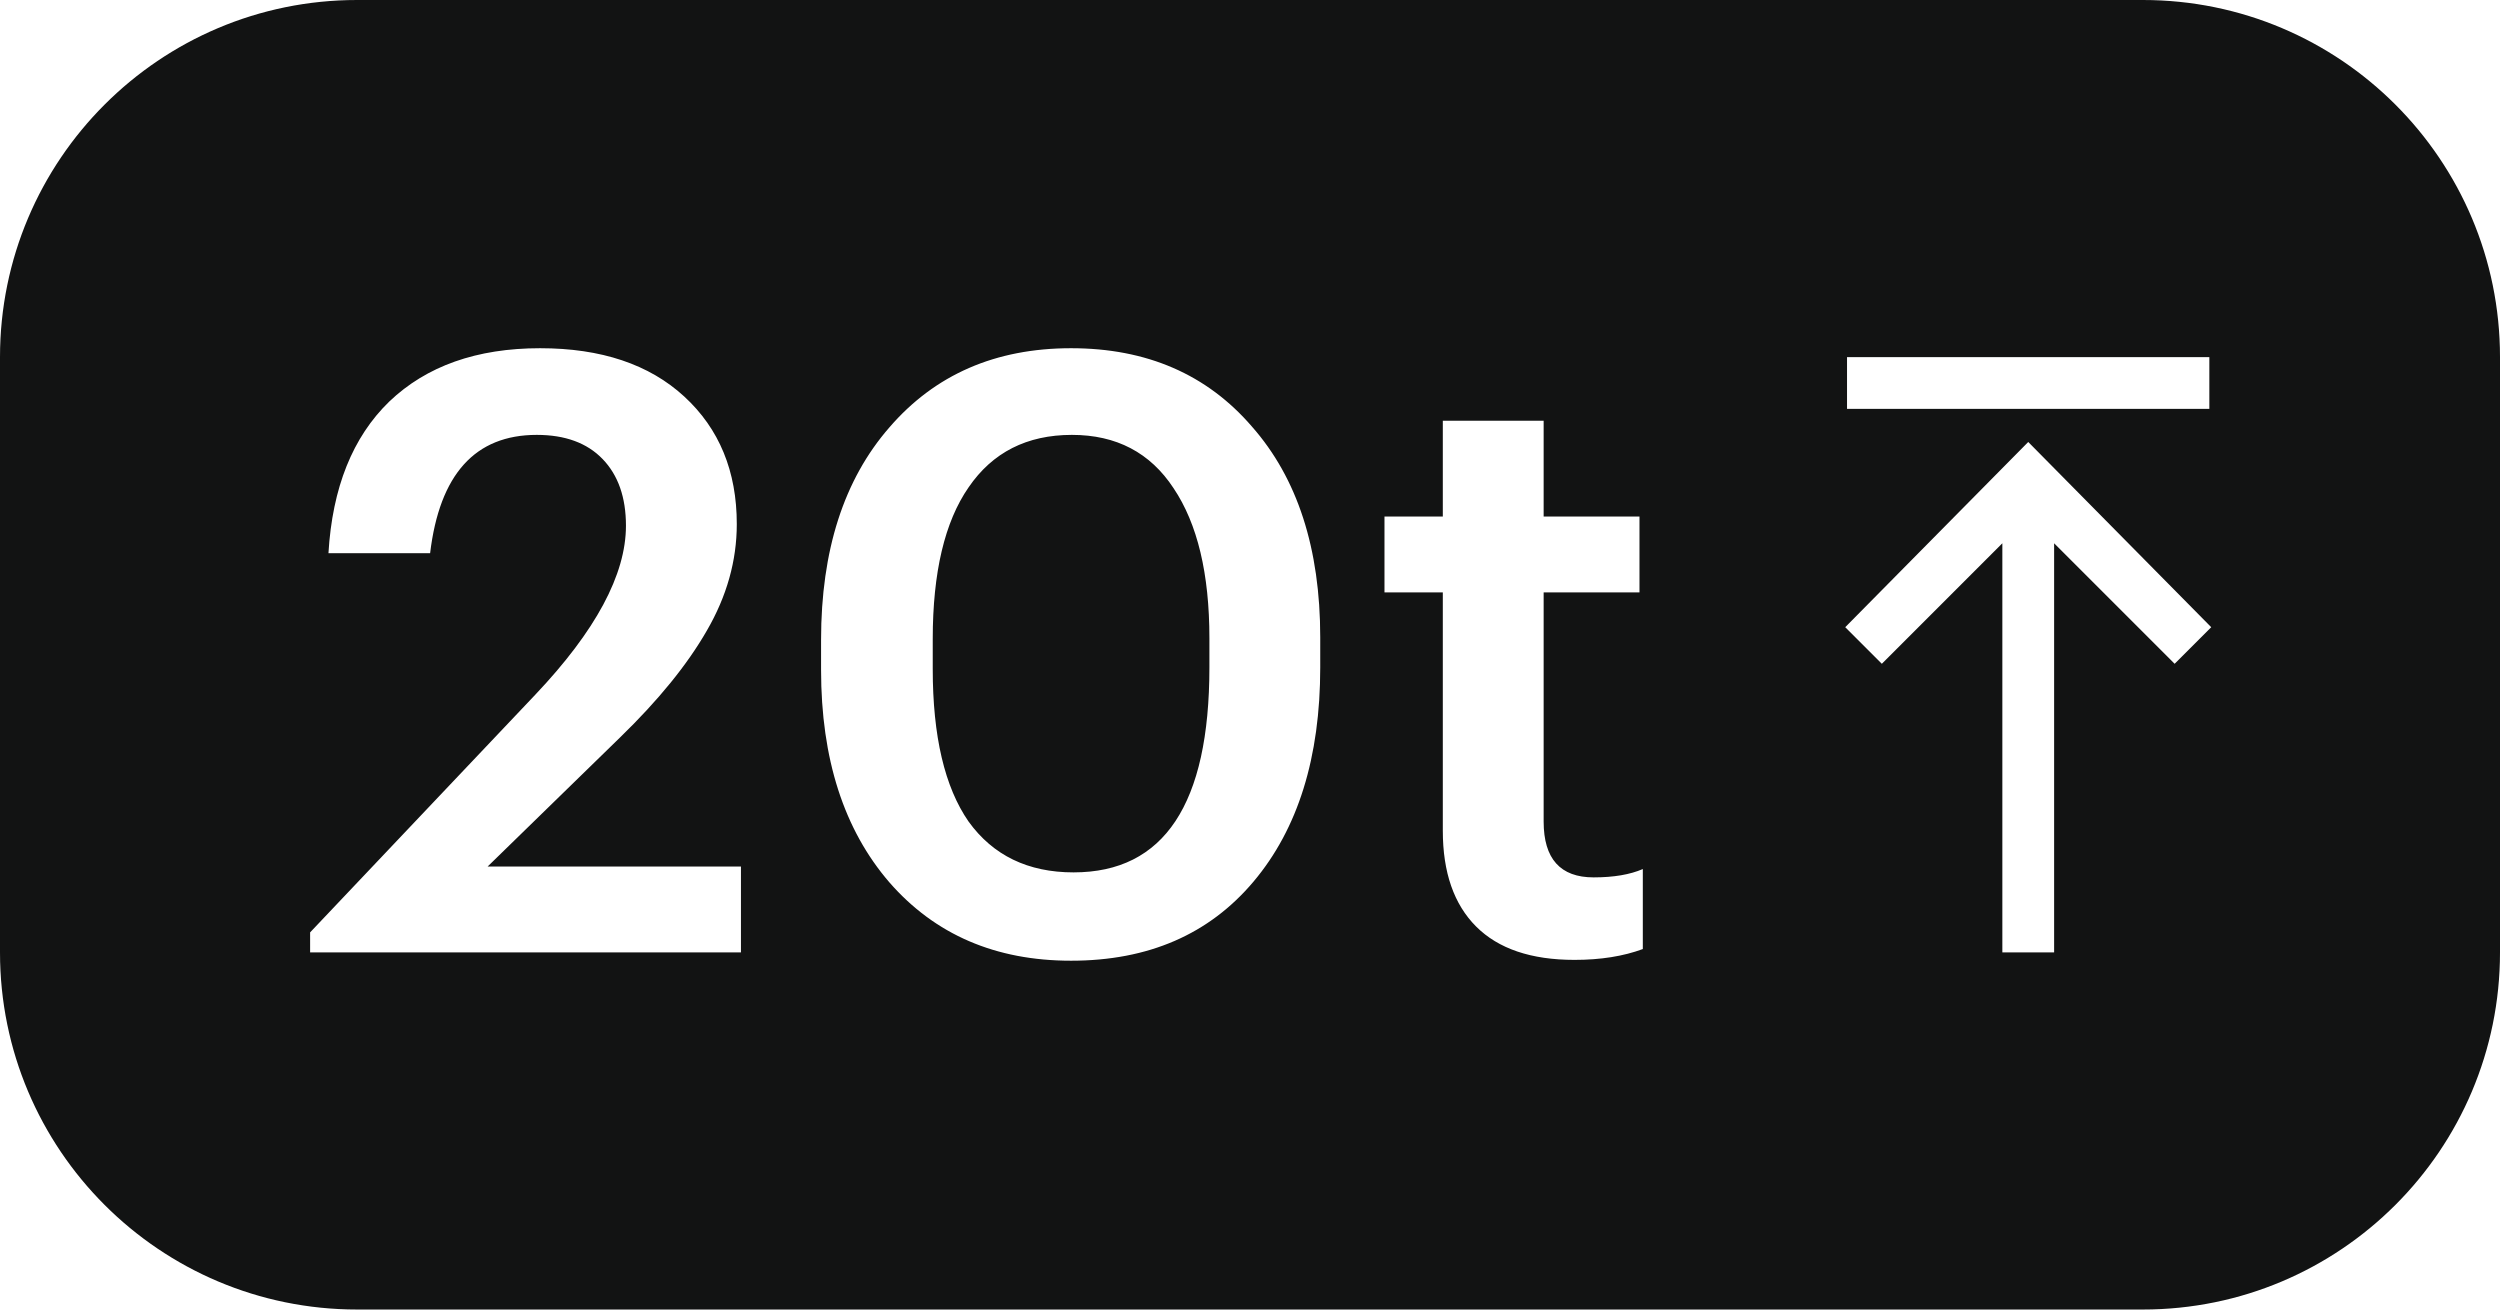 <?xml version="1.0" encoding="UTF-8"?> <svg xmlns="http://www.w3.org/2000/svg" width="168" height="88" viewBox="0 0 168 88" fill="none"> <path fill-rule="evenodd" clip-rule="evenodd" d="M24 0C10.745 0 0 10.745 0 24V64C0 77.255 10.745 88 24 88H144C157.255 88 168 77.255 168 64V24C168 10.745 157.255 0 144 0H24ZM35.96 46.696L20.84 62.656V64H49.792V58.232H32.768L41.672 49.552C44.248 47.051 46.189 44.661 47.496 42.384C48.84 40.069 49.512 37.68 49.512 35.216C49.512 31.669 48.336 28.813 45.984 26.648C43.632 24.483 40.403 23.4 36.296 23.4C32.04 23.4 28.661 24.595 26.16 26.984C23.696 29.373 22.333 32.771 22.072 37.176H28.904C29.539 31.875 31.928 29.224 36.072 29.224C37.976 29.224 39.451 29.765 40.496 30.848C41.541 31.931 42.064 33.424 42.064 35.328C42.064 38.613 40.029 42.403 35.96 46.696ZM81.272 44.848C81.272 54.032 78.23 58.624 72.144 58.624C69.083 58.624 66.731 57.485 65.088 55.208C63.483 52.893 62.68 49.477 62.68 44.96V42.944C62.68 38.464 63.483 35.067 65.088 32.752C66.694 30.4 69.008 29.224 72.032 29.224C75.019 29.224 77.296 30.419 78.864 32.808C80.47 35.197 81.272 38.557 81.272 42.888V44.848ZM59.768 59.296C62.83 62.805 66.899 64.56 71.976 64.56C77.166 64.56 81.254 62.787 84.24 59.24C87.227 55.693 88.72 50.896 88.72 44.848V42.832C88.72 36.859 87.19 32.136 84.128 28.664C81.104 25.155 77.054 23.4 71.976 23.4C66.899 23.4 62.83 25.173 59.768 28.72C56.707 32.229 55.176 36.989 55.176 43V45.016C55.176 50.989 56.707 55.749 59.768 59.296ZM99.197 62.264C100.69 63.757 102.893 64.504 105.805 64.504C107.559 64.504 109.09 64.261 110.397 63.776V58.4C109.538 58.773 108.437 58.96 107.093 58.96C104.853 58.96 103.733 57.709 103.733 55.208V39.808H110.173V34.712H103.733V28.272H96.957V34.712H93.037V39.808H96.957V55.824C96.957 58.624 97.703 60.771 99.197 62.264ZM124.12 24H148.468V27.478H124.12V24ZM148.595 42.148L136.298 29.701L124 42.148L126.46 44.607L134.558 36.508V64H138.037V36.508L146.136 44.607L148.595 42.148Z" fill="#121313"></path> </svg> 